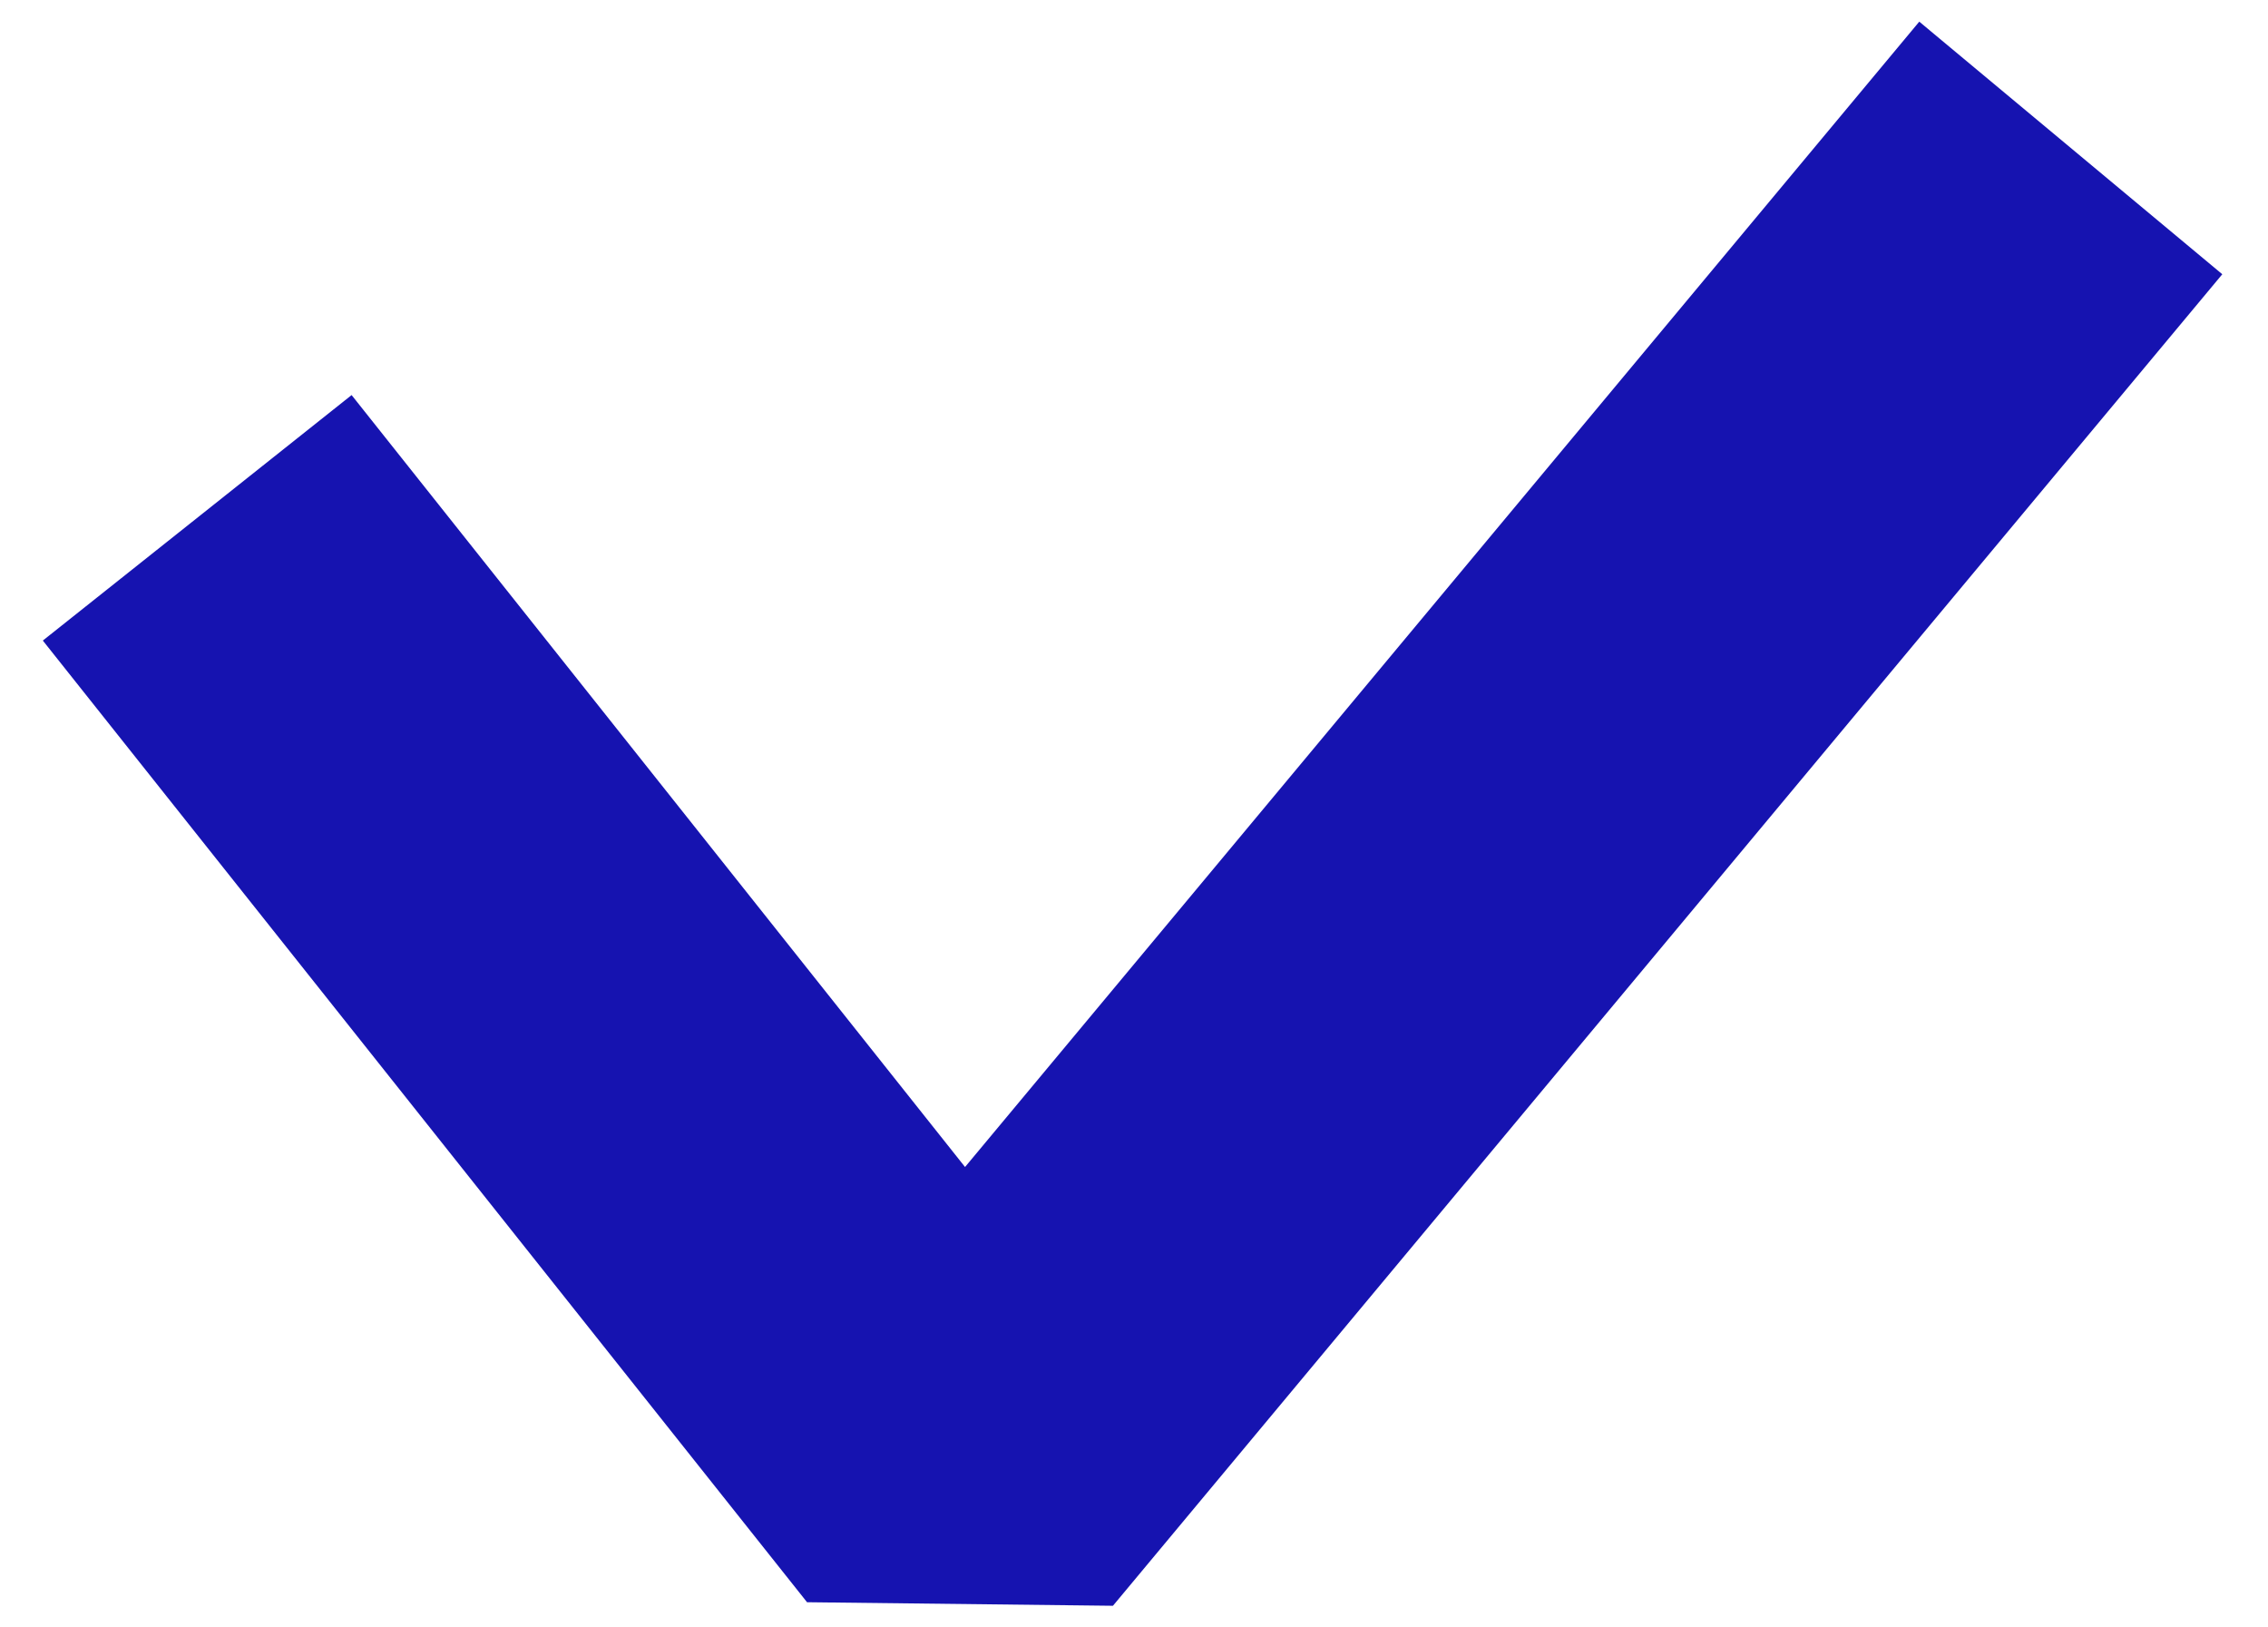 <svg width="46" height="33" viewBox="0 0 46 33" fill="none" xmlns="http://www.w3.org/2000/svg">
<path id="Vector 10" d="M4 10.5L19.5 30L42 3" stroke="#1613B0" stroke-width="8" stroke-linejoin="bevel"/>
</svg>
